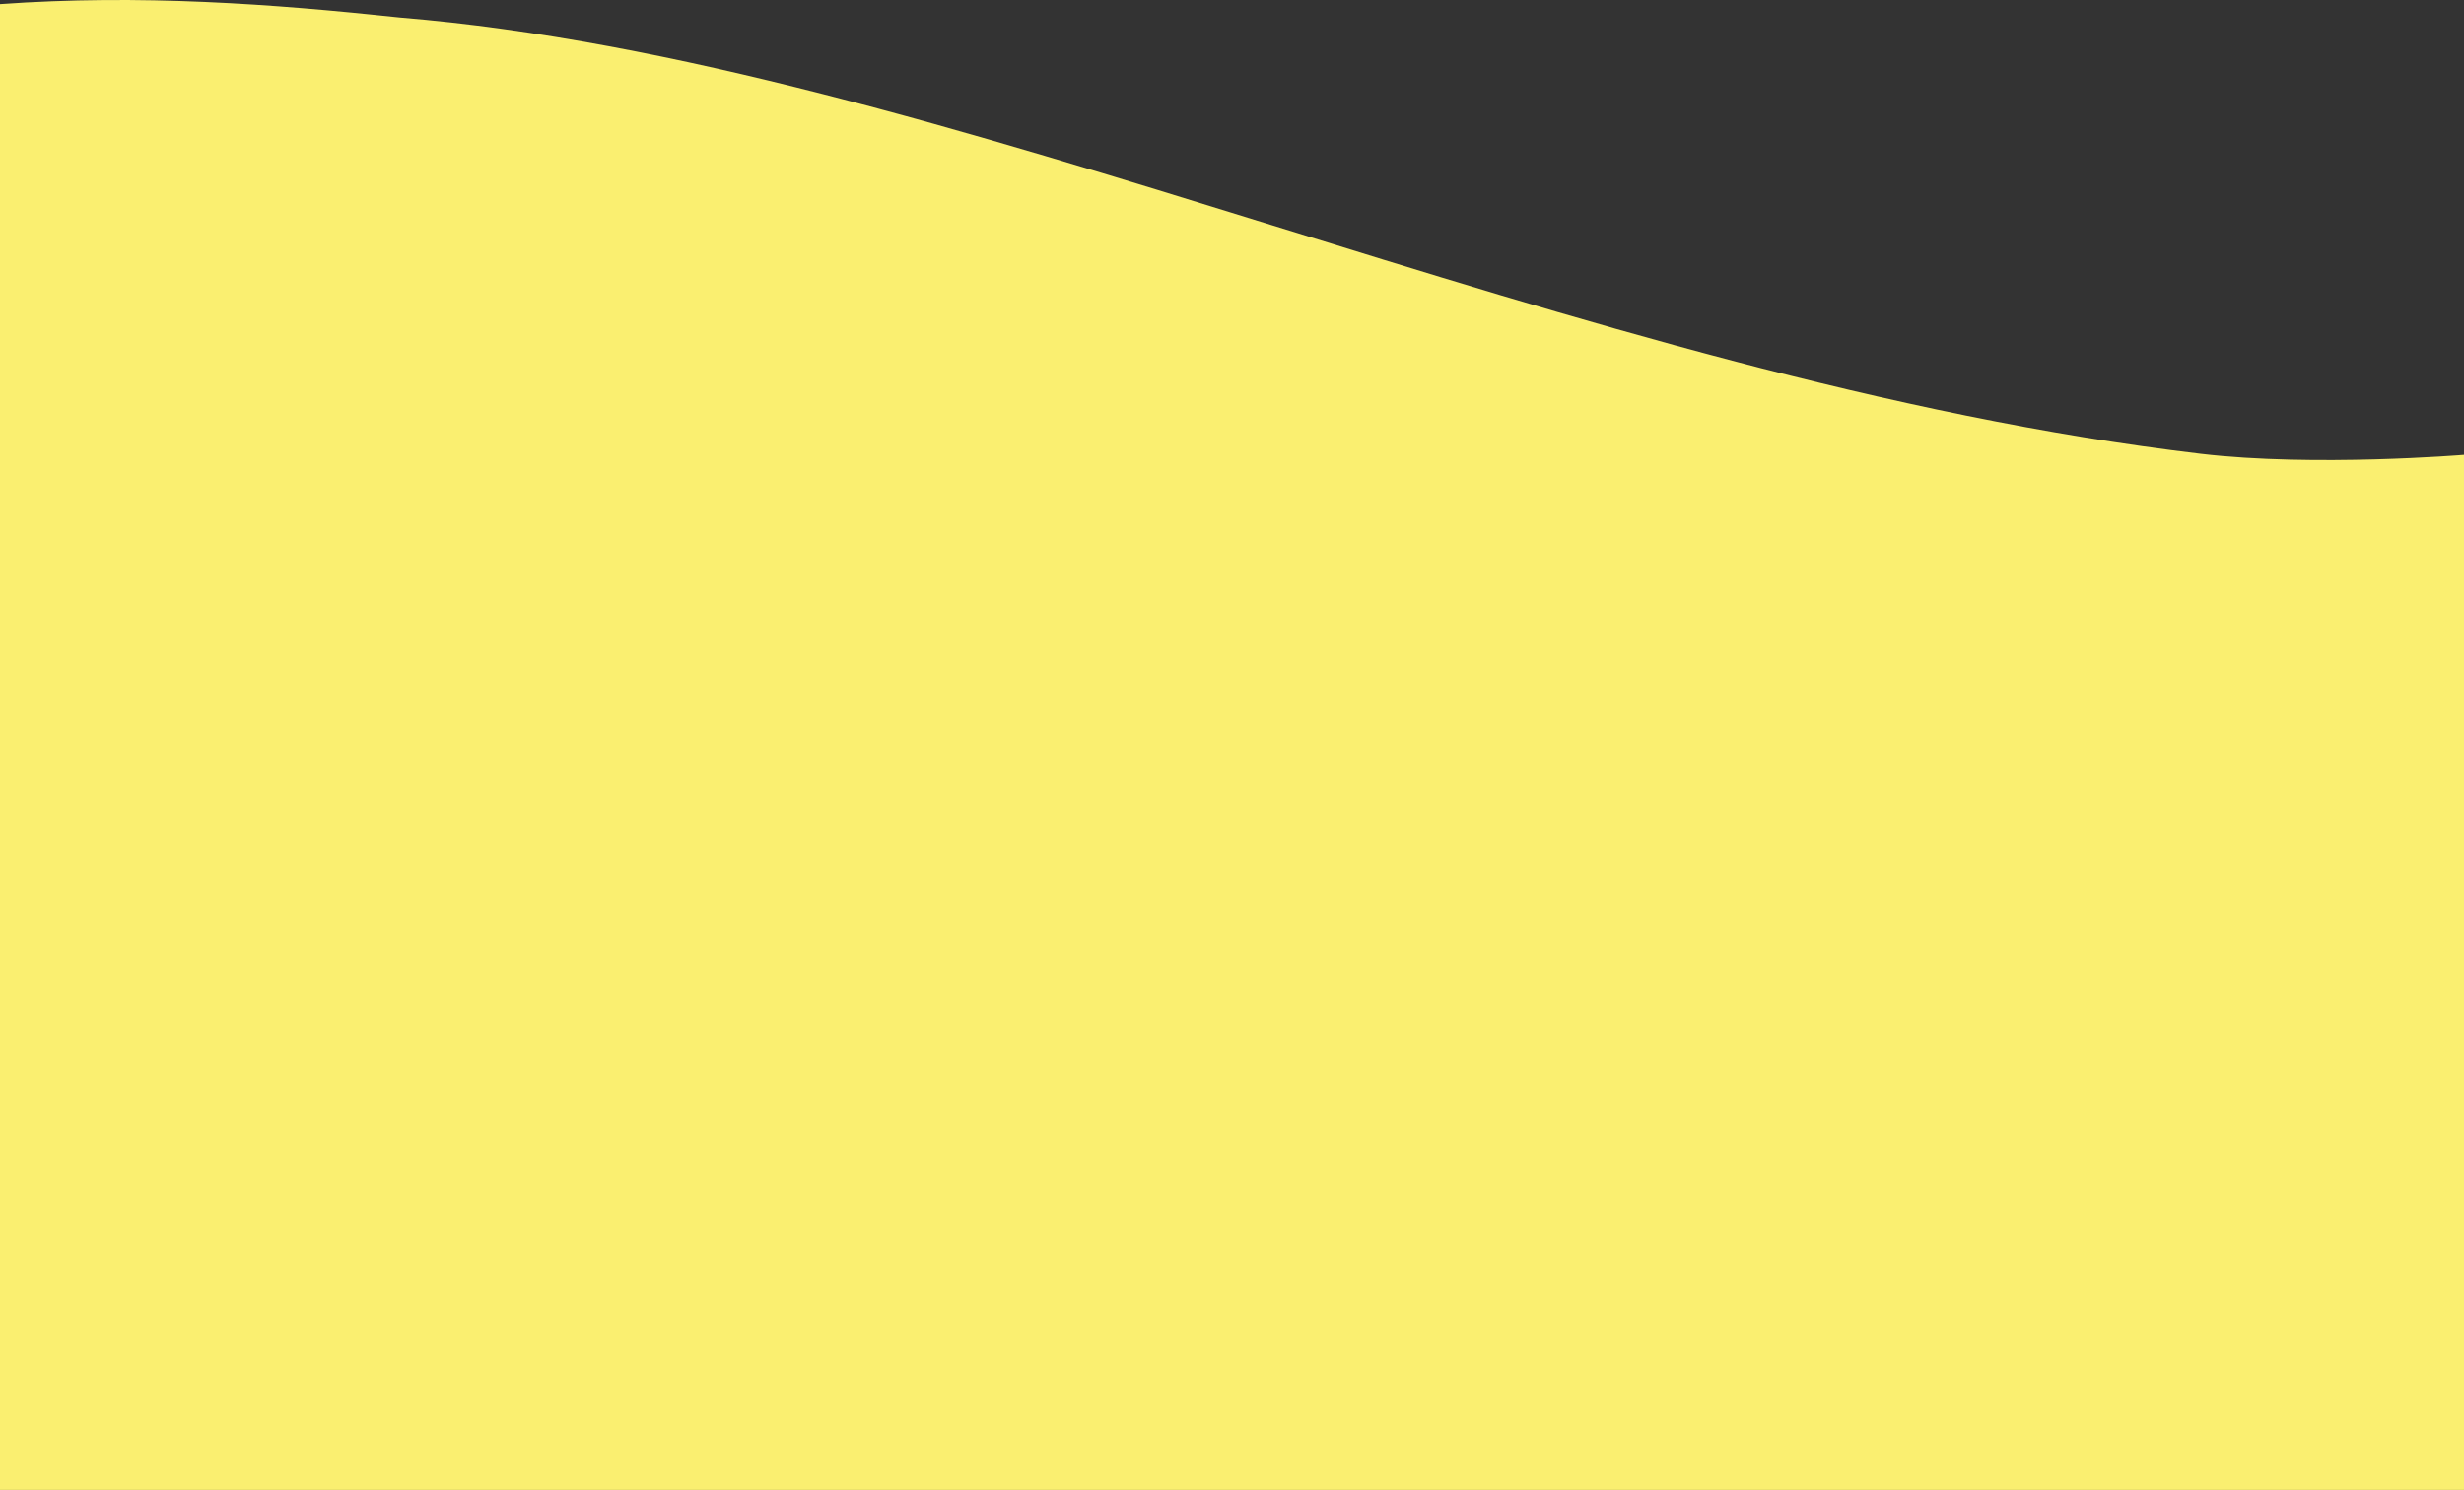<svg xmlns="http://www.w3.org/2000/svg" xmlns:xlink="http://www.w3.org/1999/xlink" xmlns:serif="http://www.serif.com/" width="100%" height="100%" viewBox="0 0 6200 3750" xml:space="preserve" style="fill-rule:evenodd;clip-rule:evenodd;stroke-linejoin:round;stroke-miterlimit:2;"><rect x="0" y="0" width="6200" height="3750" fill="#333333" stroke="none"/><path id="rechts" d="M0,10.323c351.504,-25.099 685.021,-0.769 1006.74,33.78c1371.86,113.271 2957.75,911.336 4530.52,1097.96c285.245,33.847 662.736,2.669 662.736,2.669l0,2604.85l-6200,-0" style="fill:#faef70;"></path></svg>